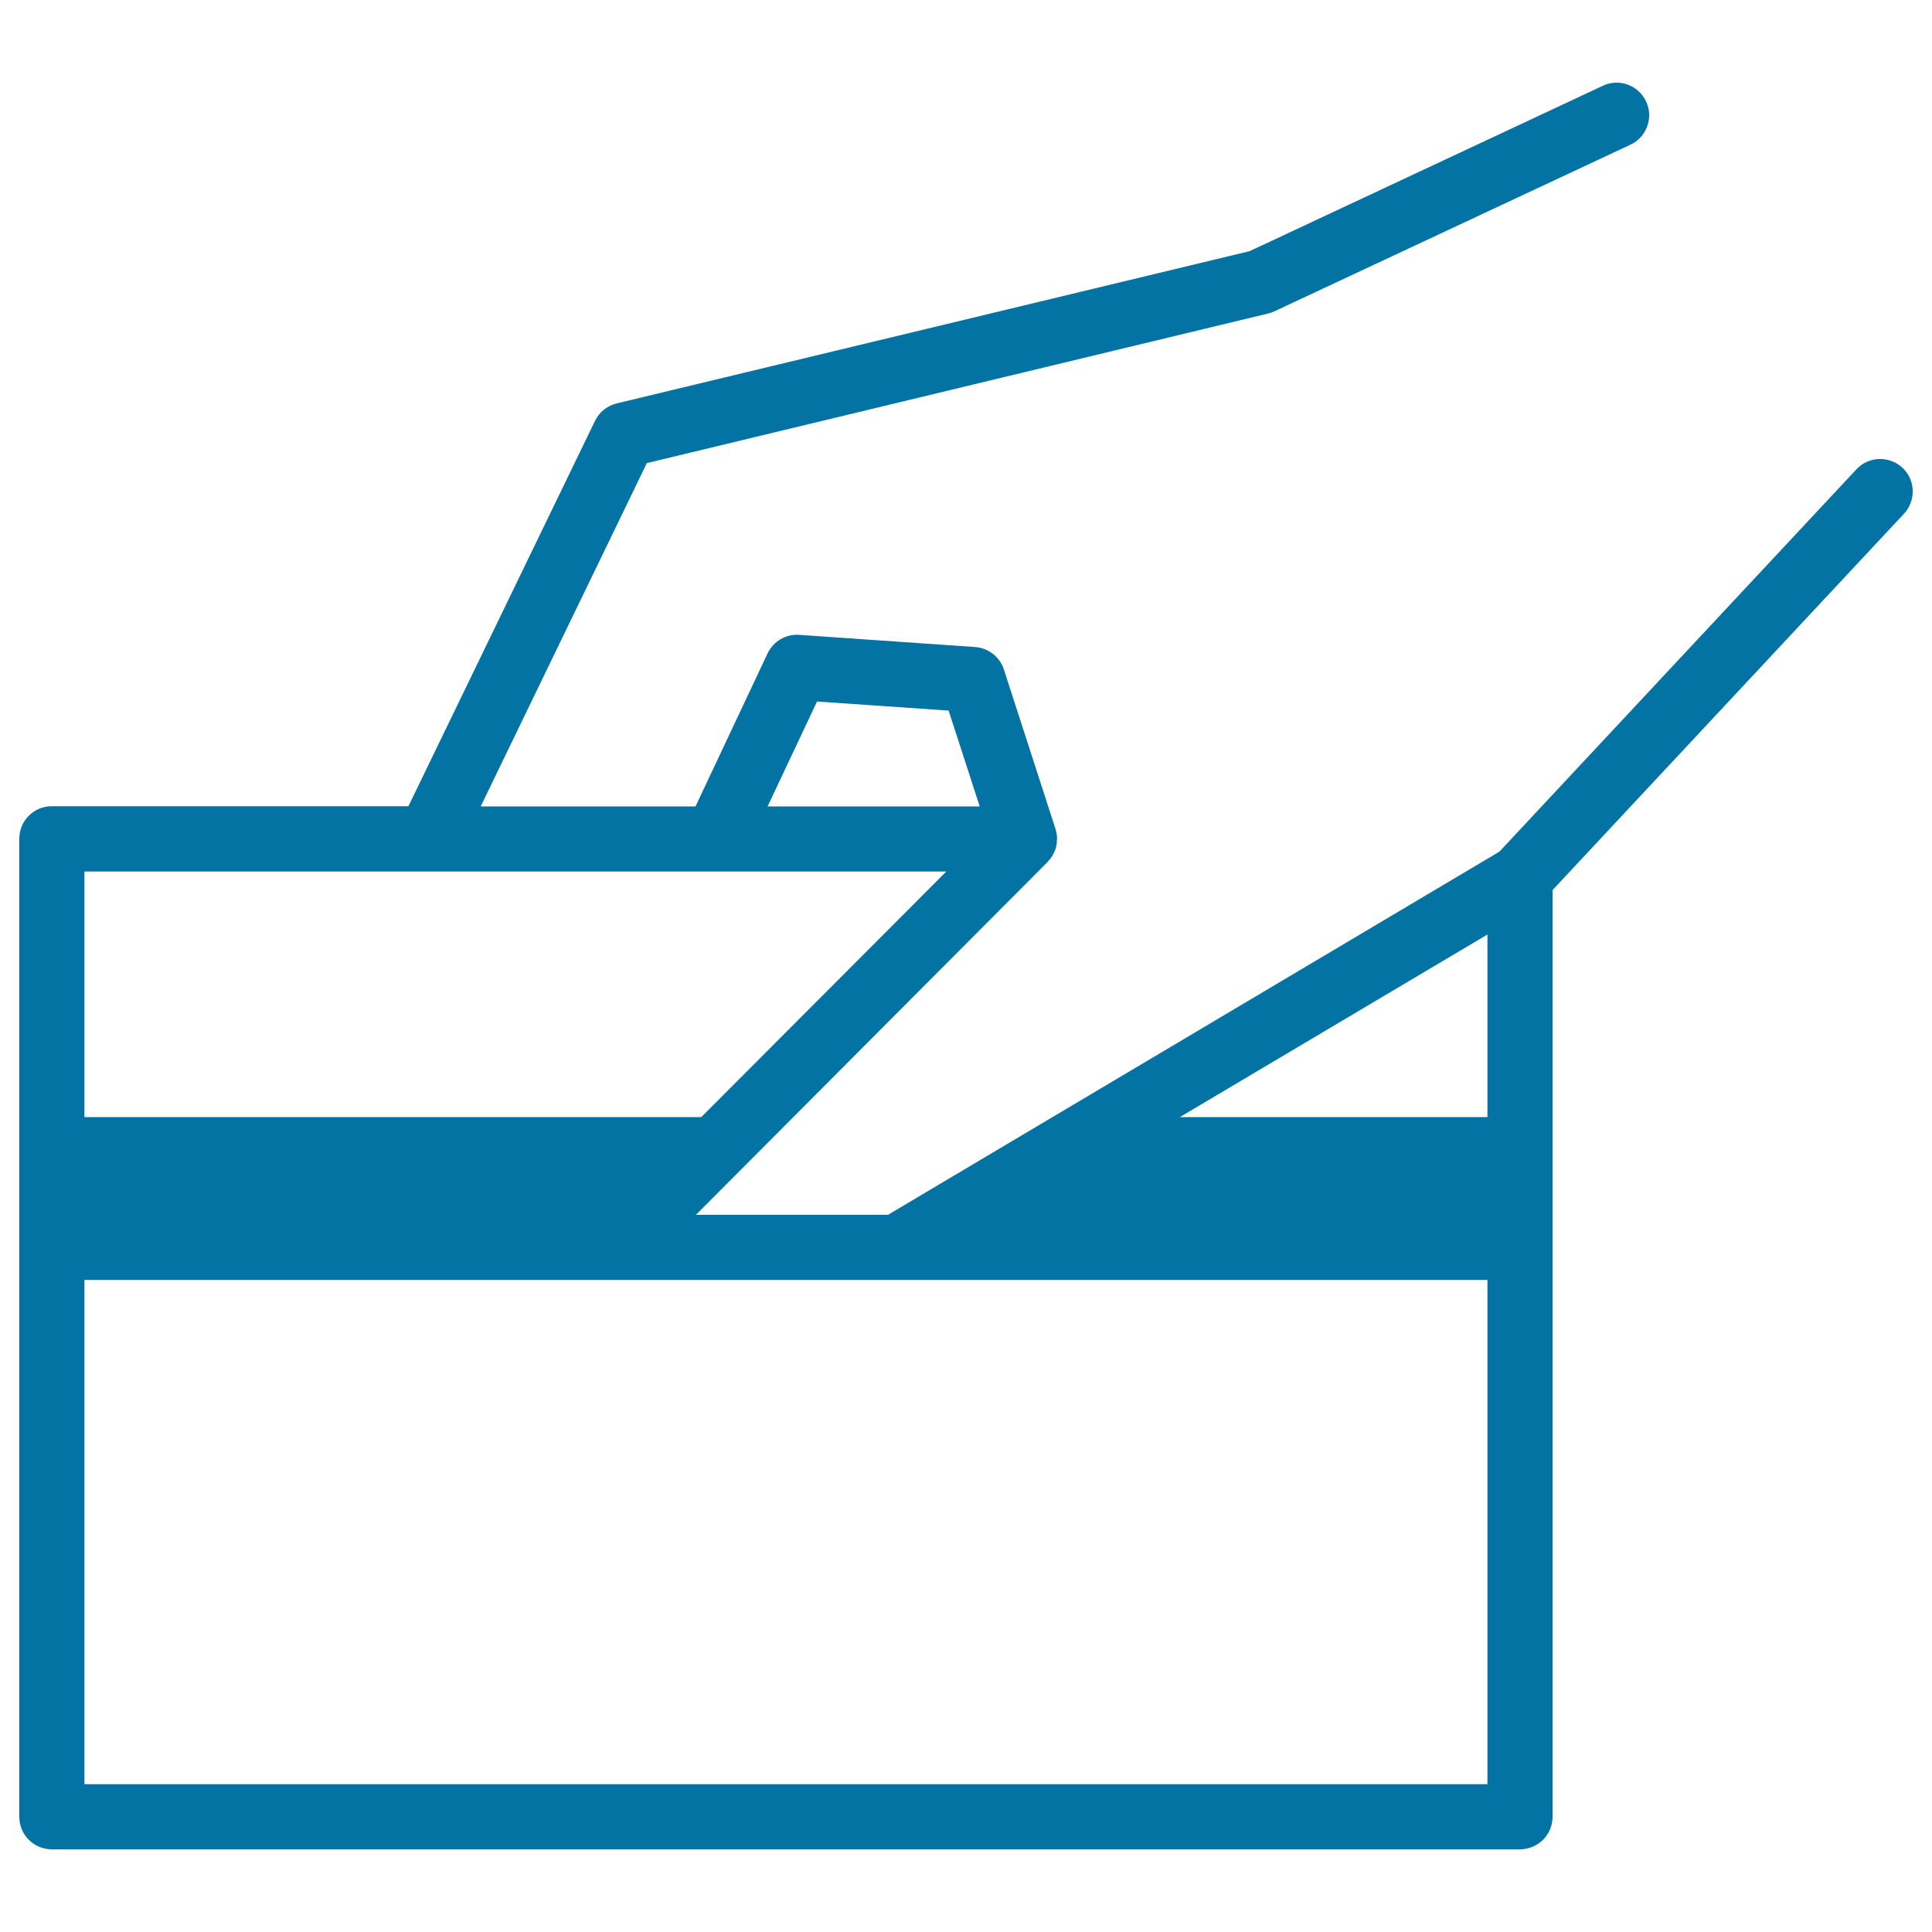 <svg xmlns="http://www.w3.org/2000/svg" viewBox="0 0 1000 1000" style="fill:#0273a2">
<title>Credit Card Shopping SVG icon</title>
<g><path d="M803.6,940.4V645.6V595V460.7l181.9-194.8c6.3-6.8,6-17.5-0.8-23.8c-6.8-6.3-17.5-6-23.8,0.8L776.1,440.8l-316.5,188h-99.4l182.1-182.7c0,0,0,0,0-0.1c0.5-0.5,0.9-1,1.3-1.5c0.1-0.2,0.2-0.3,0.3-0.4c0.4-0.5,0.7-1,1-1.5c0-0.1,0.1-0.1,0.1-0.2c0.3-0.6,0.6-1.2,0.9-1.9c0.1-0.1,0.1-0.3,0.2-0.4c0.2-0.5,0.4-1.1,0.5-1.6c0-0.2,0.1-0.3,0.1-0.5c0.2-0.7,0.3-1.4,0.3-2.1c0,0,0-0.1,0-0.1c0-0.5,0.1-1,0.1-1.6c0-0.1,0-0.2,0-0.4c0-0.2,0-0.4,0-0.6c0-0.5-0.1-1.1-0.2-1.6c0-0.2,0-0.3-0.1-0.5c-0.1-0.7-0.3-1.4-0.5-2.1c0,0,0,0,0,0l-26.7-82.5c-2.1-6.5-8-11.1-14.9-11.6l-91-6.3c-6.9-0.5-13.4,3.3-16.4,9.6L360,417.4H248.8l86-177.7l321.5-77.4c1.1-0.3,2.2-0.6,3.2-1.1l184.4-86.3c8.4-3.9,12.1-14,8.1-22.4c-3.9-8.4-14-12.1-22.4-8.1L646.8,130l-327.6,78.8c-4.9,1.2-9,4.5-11.2,9l-96.6,199.5H26.8c-9.3,0-16.8,7.5-16.8,16.8V595v50.6v294.8c0,9.3,7.5,16.8,16.8,16.8h759.9C796,957.2,803.6,949.7,803.6,940.4z M769.9,483.7v94.5H610.7L769.9,483.7z M422.9,363.1l68.1,4.7l16.1,49.6H397.3L422.9,363.1z M43.7,451.1h178.2h148.8h119.1L363,578.2H43.7V451.1z M769.9,923.5H43.7V662.5h275.9c0,0,0,0,0,0h144.6c0,0,0,0,0,0h305.7V923.5z"/></g>
</svg>